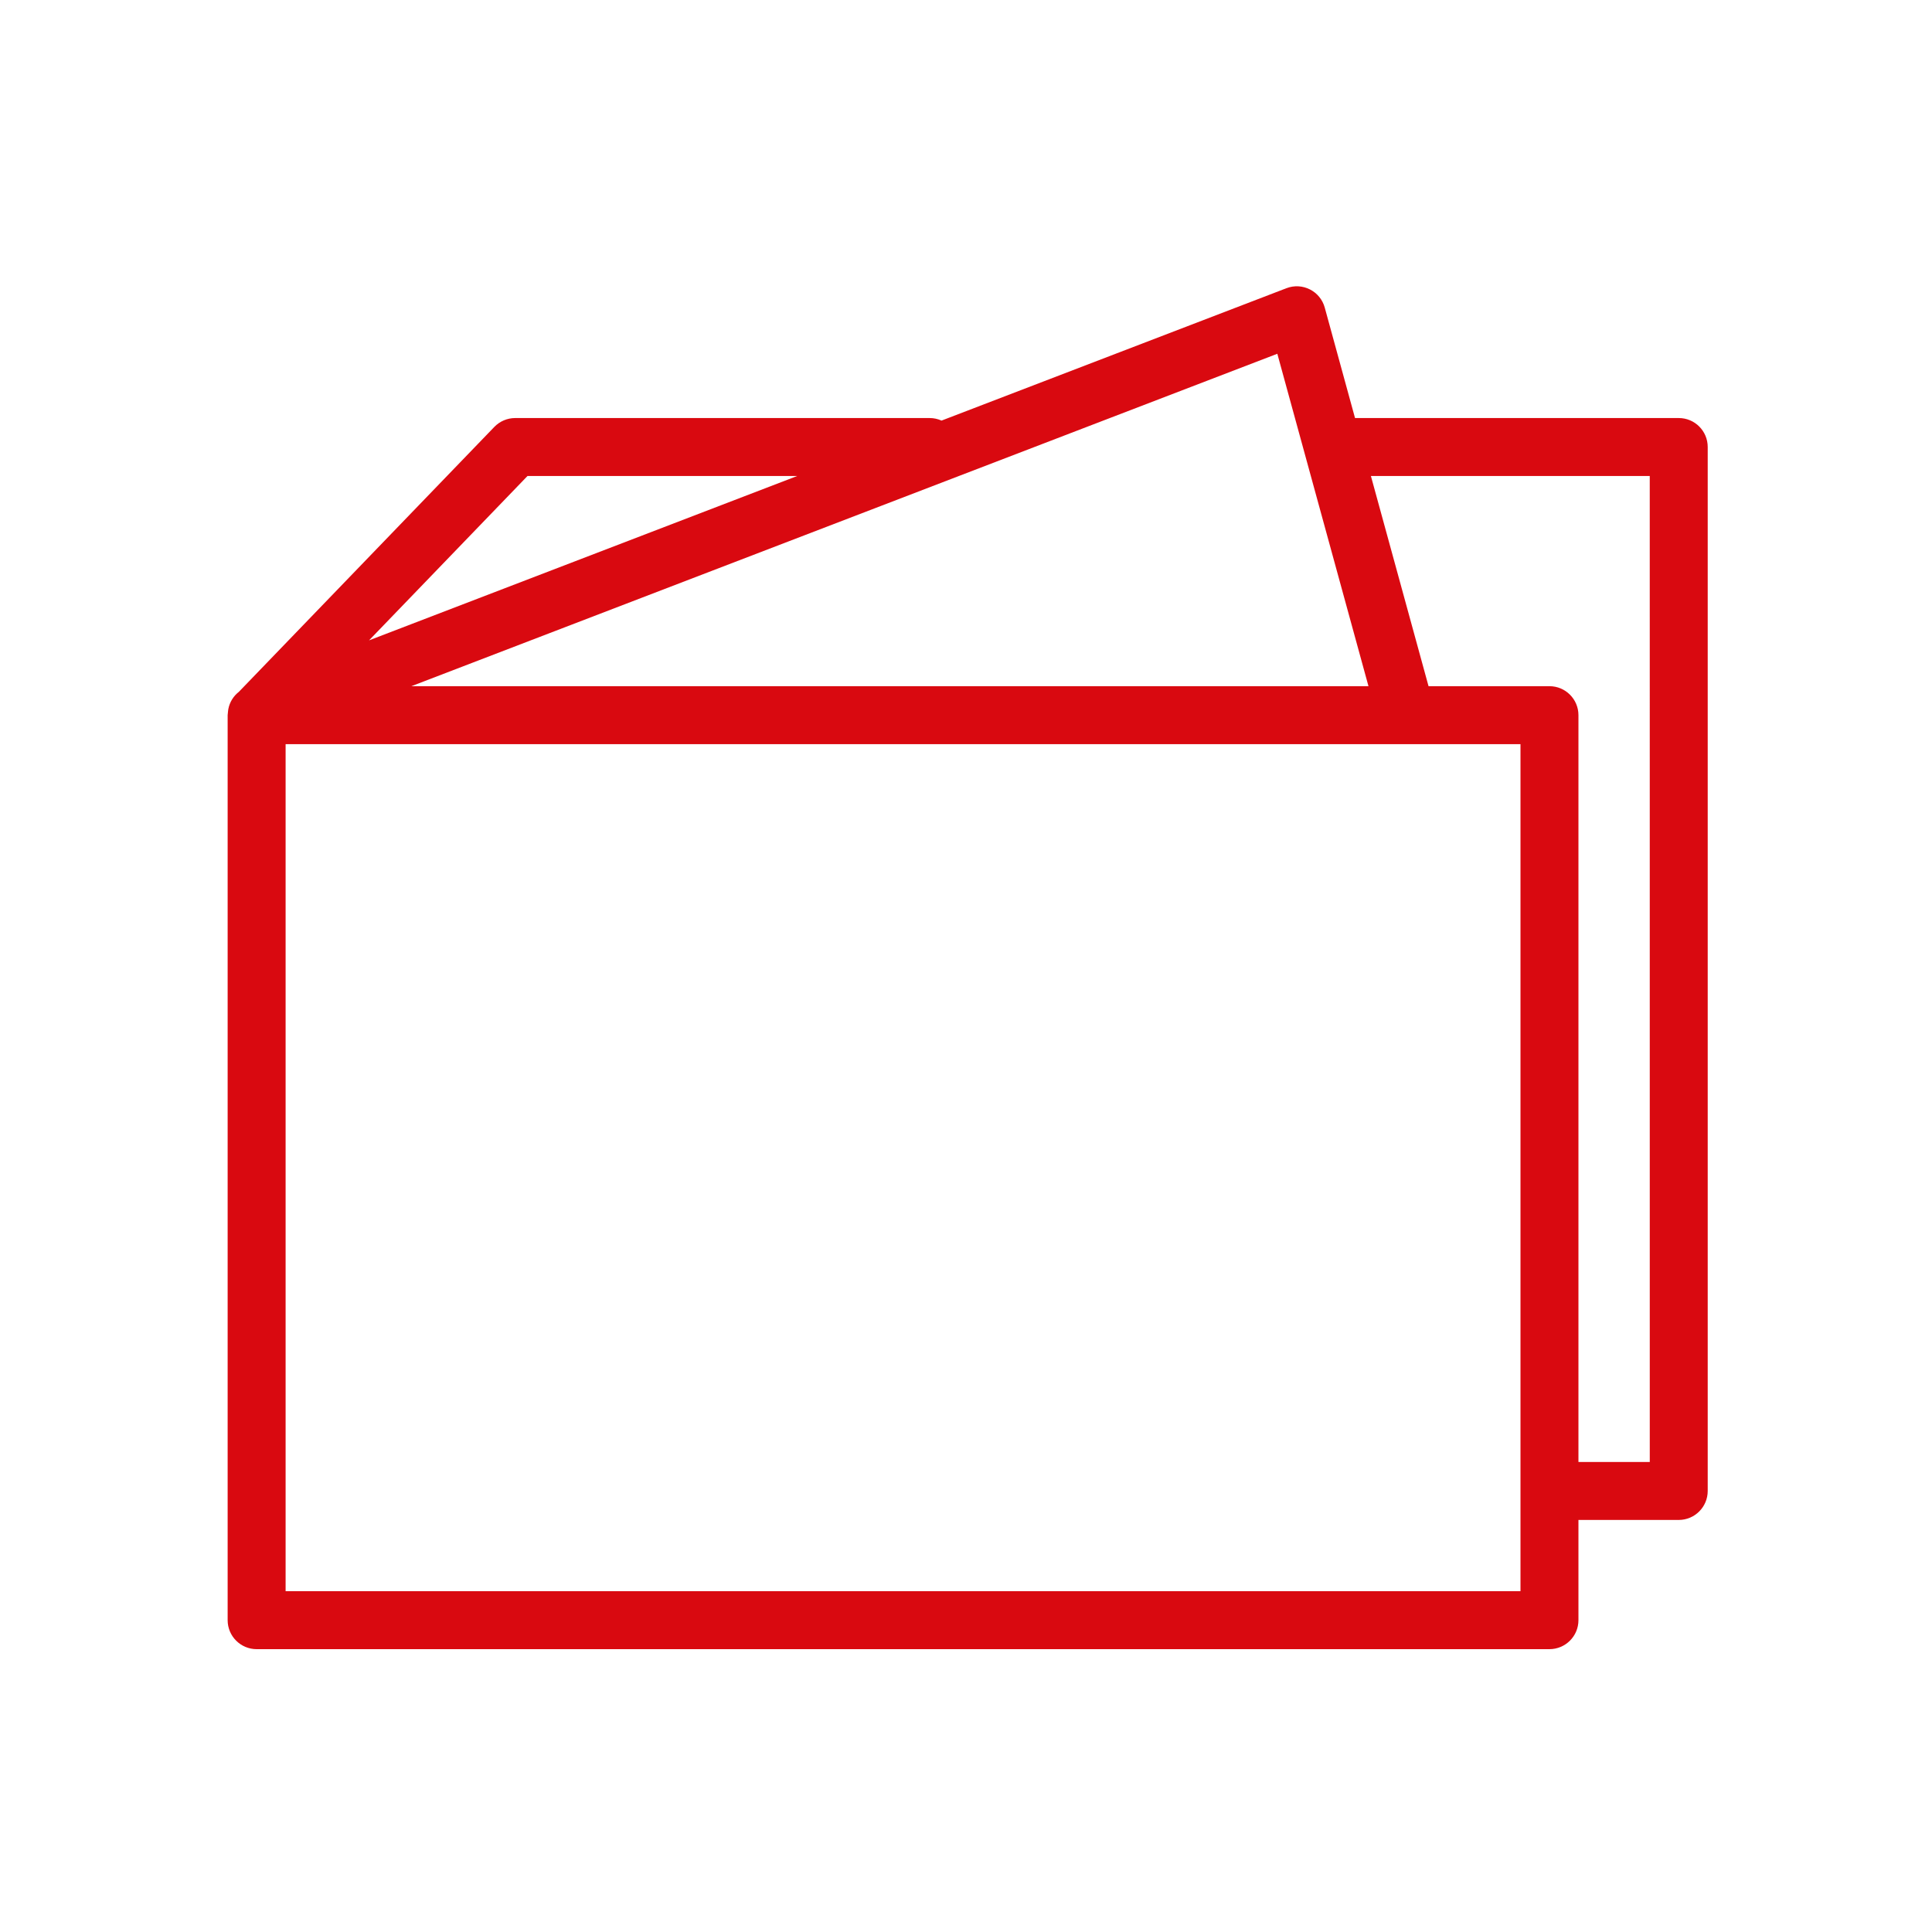<?xml version="1.0" encoding="UTF-8"?> <svg xmlns="http://www.w3.org/2000/svg" viewBox="0 0 100.00 100.00" data-guides="{&quot;vertical&quot;:[],&quot;horizontal&quot;:[]}"><defs></defs><path fill="#d90910" stroke="none" fill-opacity="1" stroke-width="1" stroke-opacity="1" color="rgb(51, 51, 51)" fill-rule="evenodd" id="tSvgcf8afcc785" title="Path 11" d="M86.892 21.638C81.307 21.638 75.721 21.638 70.136 21.638C69.614 19.733 69.091 17.827 68.569 15.922C68.335 15.066 67.413 14.6 66.585 14.918C60.634 17.202 54.684 19.486 48.733 21.77C48.541 21.683 48.333 21.638 48.122 21.638C40.97 21.638 33.818 21.638 26.666 21.638C26.259 21.638 25.869 21.804 25.586 22.097C21.179 26.668 16.771 31.238 12.364 35.809C12.08 36.031 11.886 36.347 11.818 36.701C11.81 36.737 11.808 36.775 11.803 36.812C11.798 36.86 11.79 36.906 11.789 36.955C11.788 36.974 11.783 36.993 11.783 37.012C11.783 52.628 11.783 68.244 11.783 83.86C11.783 84.688 12.455 85.36 13.283 85.36C35.589 85.36 57.894 85.36 80.2 85.36C81.028 85.36 81.7 84.688 81.7 83.86C81.7 82.131 81.7 80.401 81.7 78.672C83.43 78.672 85.161 78.672 86.891 78.672C87.719 78.672 88.391 78 88.391 77.172C88.391 59.161 88.391 41.149 88.391 23.138C88.392 22.309 87.721 21.637 86.892 21.638ZM70.832 35.517C54.319 35.517 37.805 35.517 21.292 35.517C36.233 29.782 51.173 24.046 66.114 18.311C67.687 24.046 69.259 29.782 70.832 35.517ZM27.303 24.638C31.956 24.638 36.609 24.638 41.262 24.638C33.875 27.474 26.488 30.309 19.101 33.145C21.835 30.309 24.569 27.474 27.303 24.638ZM78.7 82.36C57.394 82.36 36.089 82.36 14.783 82.36C14.783 67.746 14.783 53.131 14.783 38.517C36.089 38.517 57.394 38.517 78.7 38.517C78.7 53.131 78.7 67.746 78.7 82.36ZM85.392 75.672C84.161 75.672 82.931 75.672 81.7 75.672C81.7 62.787 81.7 49.902 81.7 37.017C81.7 36.189 81.028 35.517 80.2 35.517C78.114 35.517 76.027 35.517 73.941 35.517C72.947 31.891 71.952 28.264 70.958 24.638C75.769 24.638 80.58 24.638 85.391 24.638C85.391 41.649 85.391 58.661 85.392 75.672Z"></path></svg> 